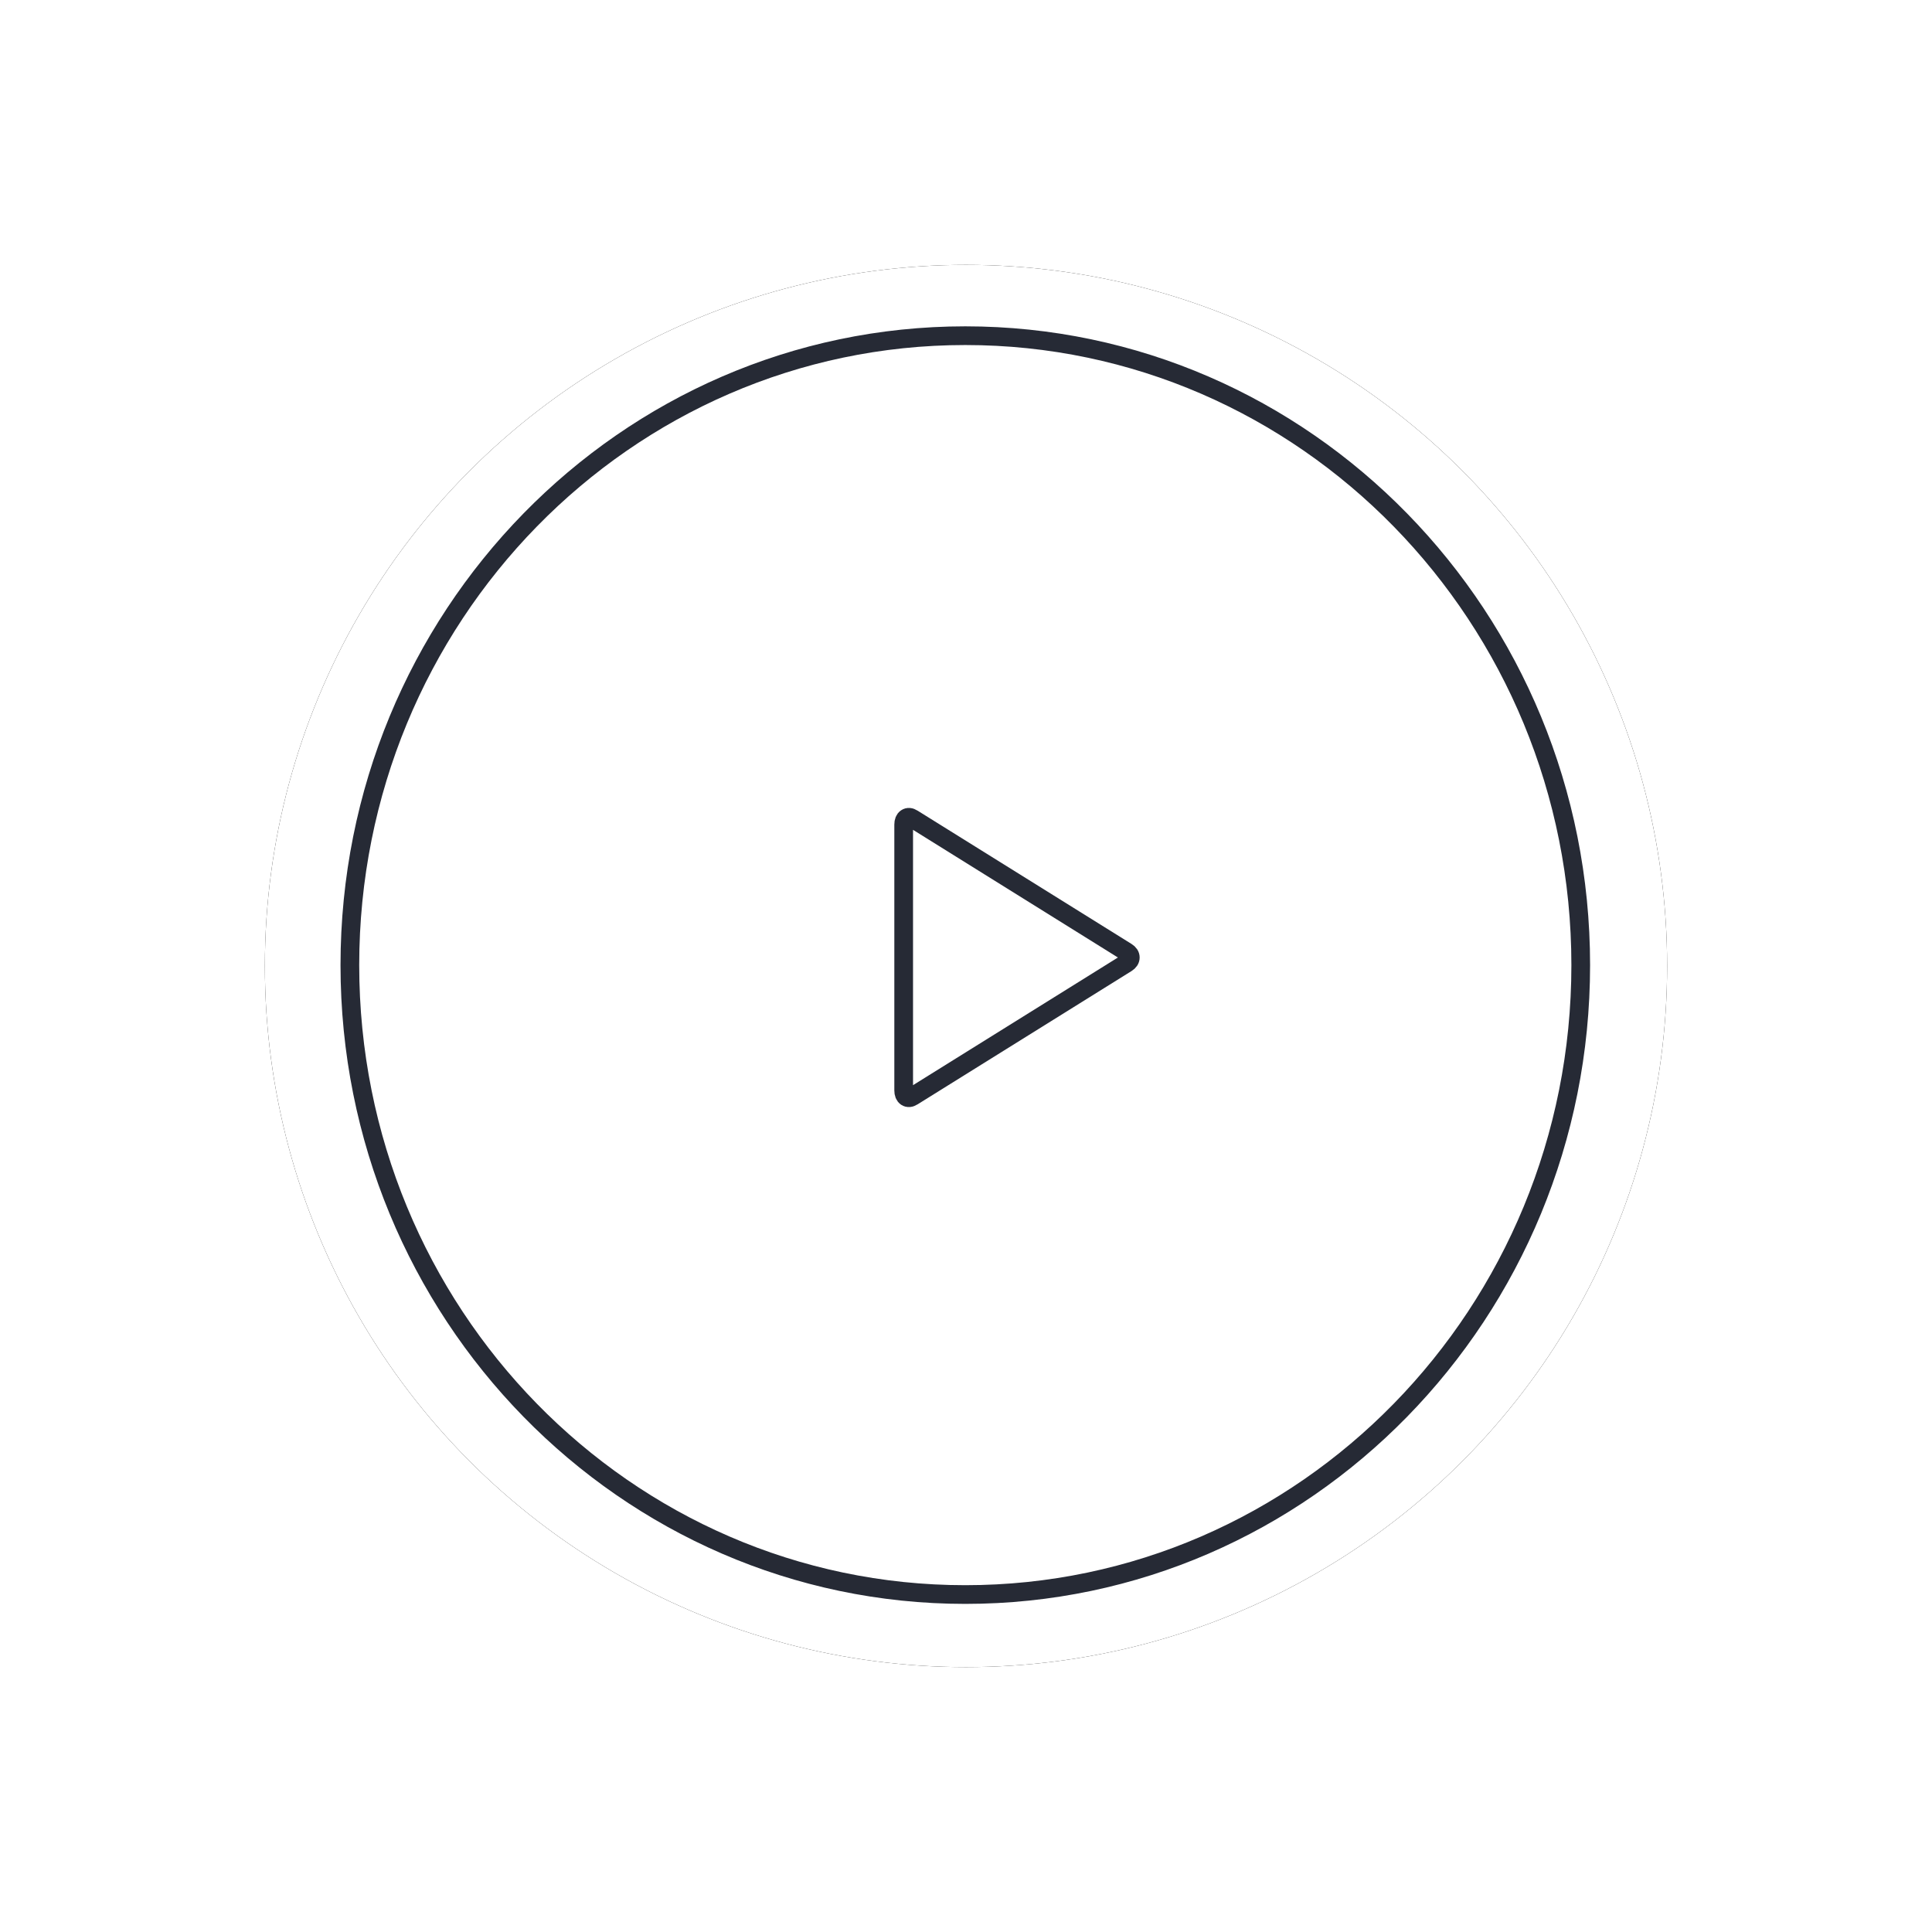 <?xml version="1.0" encoding="UTF-8"?> <svg xmlns="http://www.w3.org/2000/svg" xmlns:xlink="http://www.w3.org/1999/xlink" width="124px" height="124px" viewBox="0 0 124 124"><!-- Generator: Sketch 61 (89581) - https://sketch.com --><title>hico-play</title><desc>Created with Sketch.</desc><defs><circle id="path-1" cx="45" cy="45" r="45"></circle><filter x="-28.3%" y="-28.3%" width="156.7%" height="156.7%" id="filter-2"><feOffset dx="0" dy="0" in="SourceAlpha" result="shadowOffsetOuter1"></feOffset><feGaussianBlur stdDeviation="8.5" in="shadowOffsetOuter1" result="shadowBlurOuter1"></feGaussianBlur><feColorMatrix values="0 0 0 0 0.008 0 0 0 0 0.024 0 0 0 0 0.075 0 0 0 0.12 0" type="matrix" in="shadowBlurOuter1"></feColorMatrix></filter></defs><g id="Base-Pages" stroke="none" stroke-width="1" fill="none" fill-rule="evenodd"><g id="Home-2" transform="translate(-1305, -296)"><g id="Home-Banner" transform="translate(0, 99)"><g id="hico-play" transform="translate(1322, 214)"><g id="Oval"><use fill="black" fill-opacity="1" filter="url(#filter-2)" xlink:href="#path-1"></use><use fill="#FFFFFF" fill-rule="evenodd" xlink:href="#path-1"></use></g><path d="M84.455,44.943 C84.455,67.254 66.77,85.341 44.955,85.341 C23.14,85.341 5.455,67.254 5.455,44.943 C5.455,22.632 23.14,4.545 44.955,4.545 C66.77,4.545 84.455,22.632 84.455,44.943 Z" id="Stroke-3" stroke="#262A35" stroke-width="1.2" stroke-linecap="round" stroke-linejoin="round"></path><path d="M55.308,44.814 L41.578,53.369 C41.42,53.47 41.285,53.481 41.169,53.405 C41.057,53.326 41,53.188 41,52.987 L41,35.922 C41,35.721 41.057,35.582 41.169,35.506 C41.285,35.428 41.42,35.438 41.578,35.54 L55.308,44.095 C55.466,44.194 55.545,44.315 55.545,44.453 C55.545,44.594 55.466,44.713 55.308,44.814 Z" id="Stroke-5" stroke="#262A35" stroke-width="1.2" stroke-linecap="round" stroke-linejoin="round"></path></g></g></g></g></svg> 
